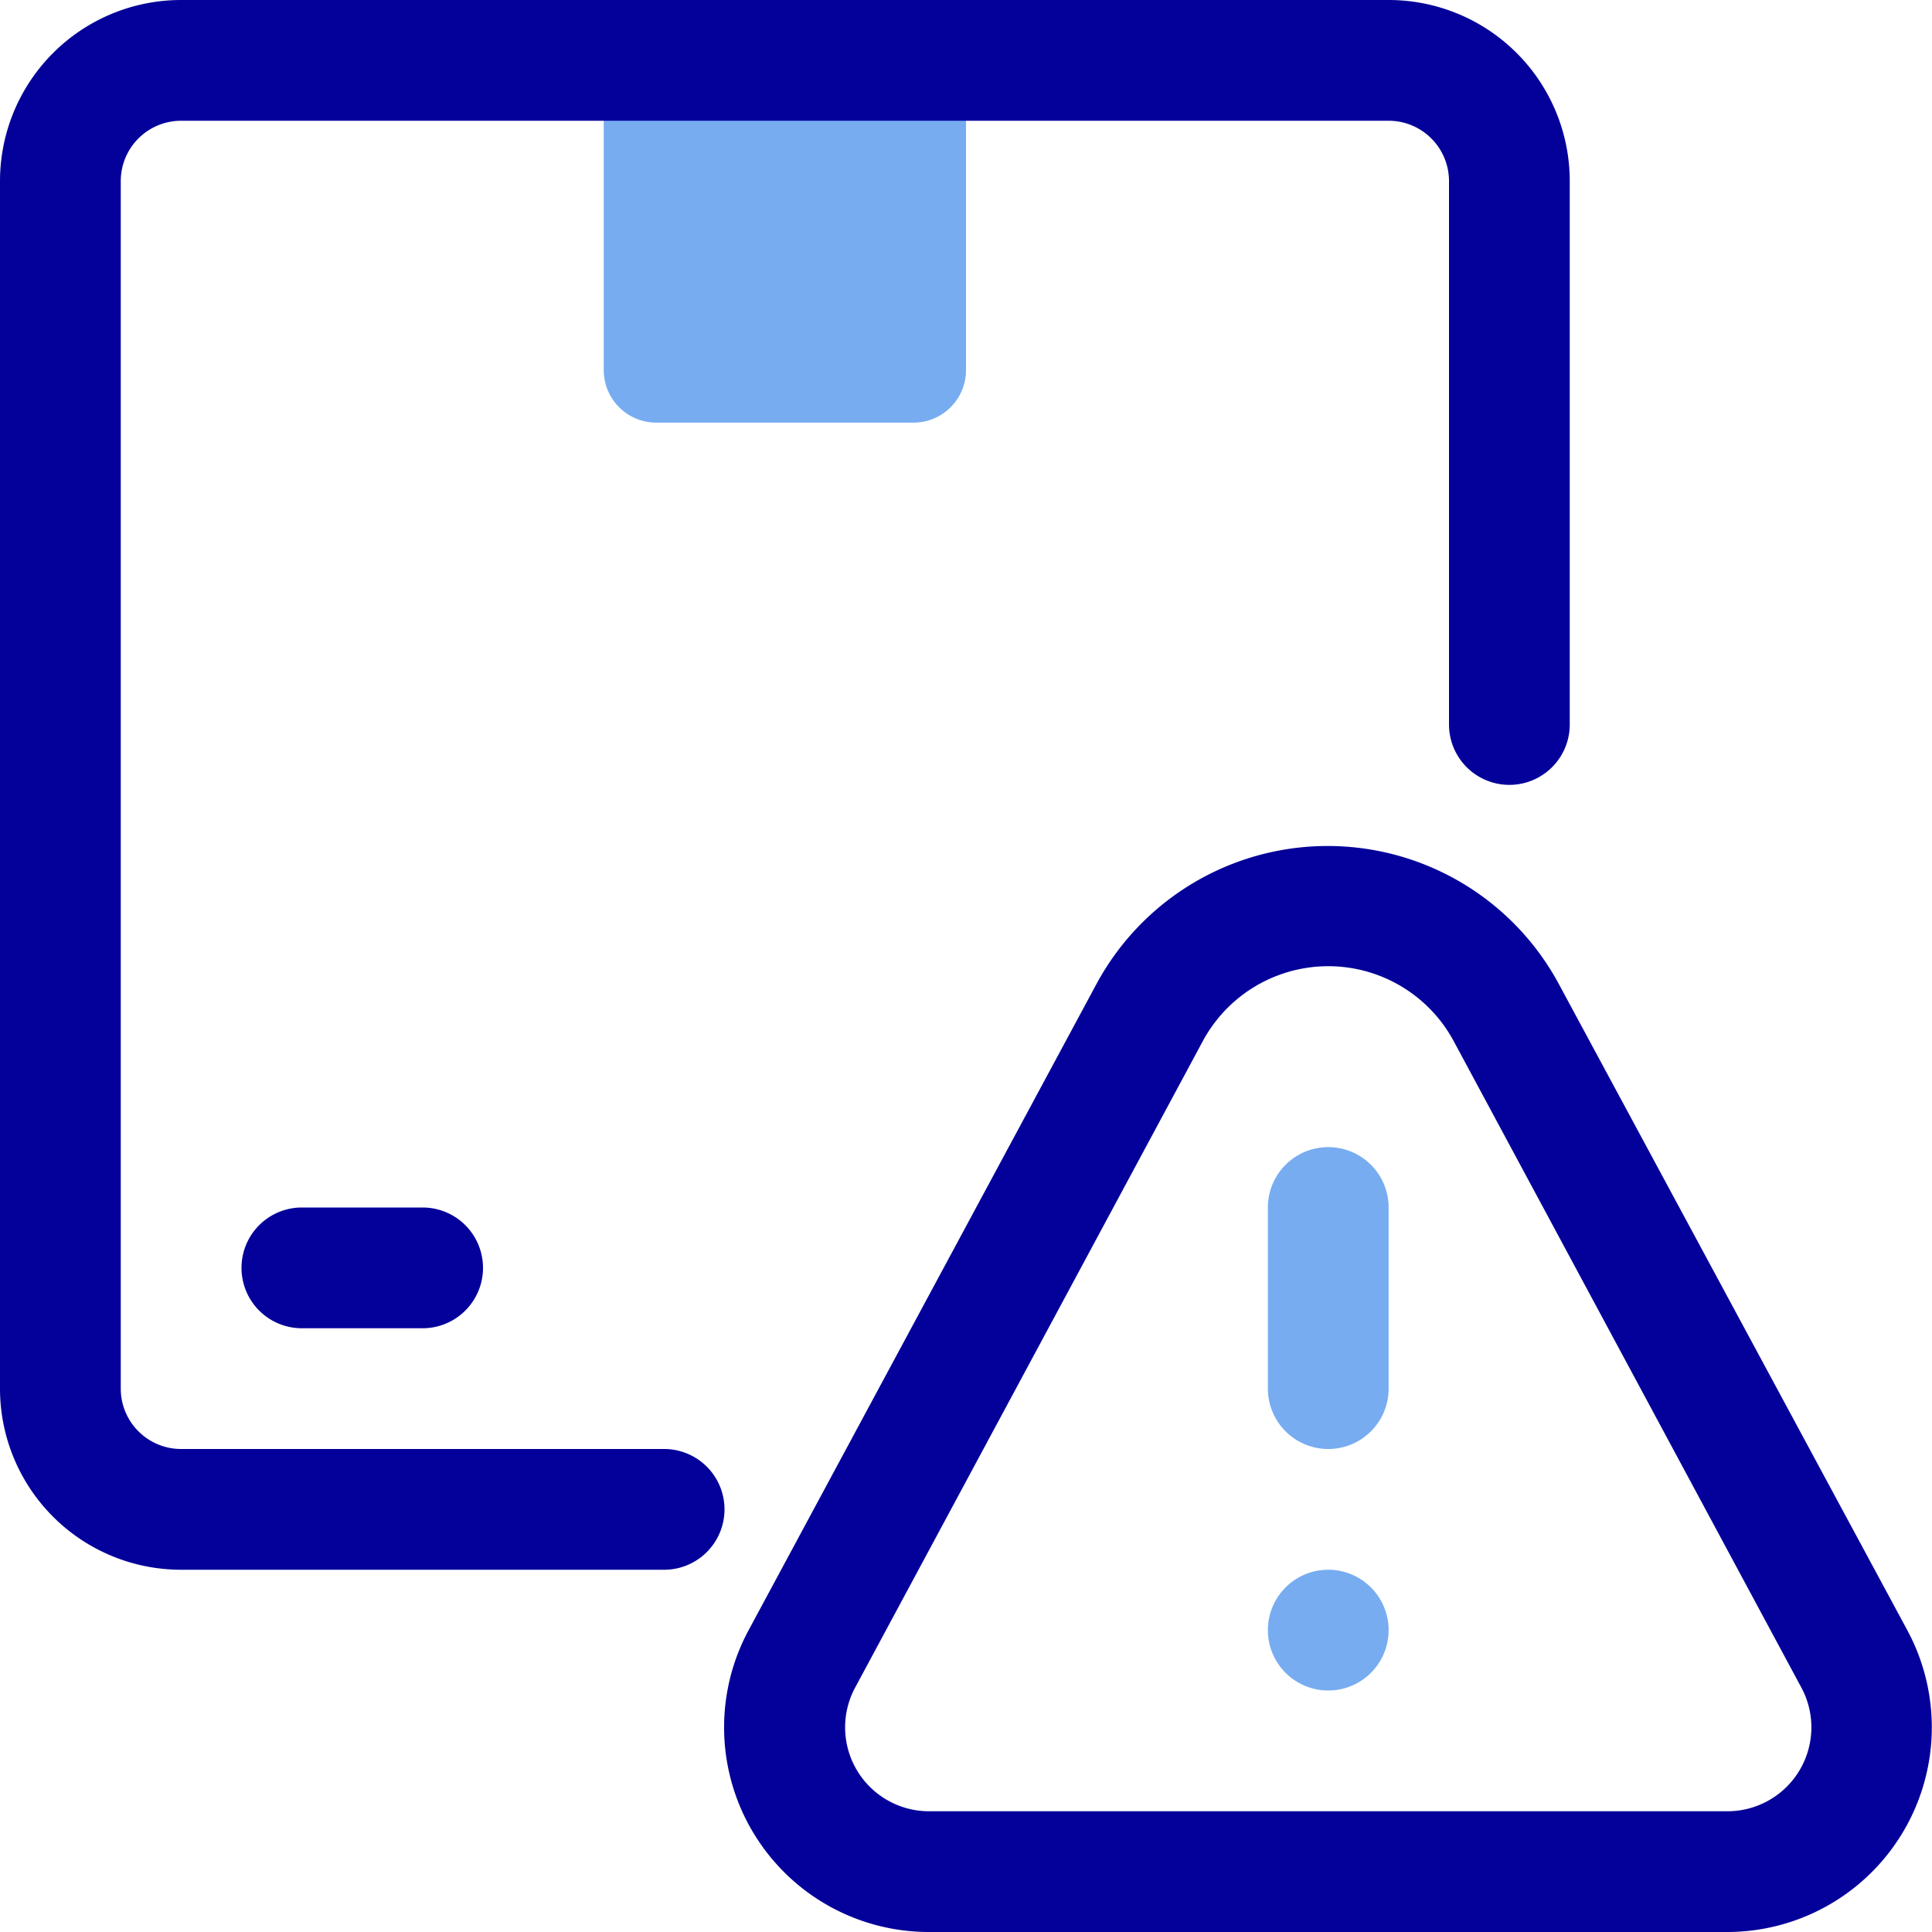 <?xml version="1.0" ?>
<!-- Uploaded to: SVG Repo, www.svgrepo.com, Generator: SVG Repo Mixer Tools -->
<svg width="800px" height="800px" viewBox="0 0 32 32" xmlns="http://www.w3.org/2000/svg">
<defs>
<style>.cls-1{fill:#77acf1;}.cls-2{fill:#04009a;}</style>
</defs>
<g data-name="3. Danger" id="_3._Danger">
<path class="cls-1" d="M10,1h6a0,0,0,0,1,0,0V6.13a.87.87,0,0,1-.87.87H10.87A.87.87,0,0,1,10,6.13V1A0,0,0,0,1,10,1Z"/>
<path class="cls-2" d="M11,26H3a3,3,0,0,1-3-3V3A3,3,0,0,1,3,0H23a3,3,0,0,1,3,3v9a1,1,0,0,1-2,0V3a1,1,0,0,0-1-1H3A1,1,0,0,0,2,3V23a1,1,0,0,0,1,1h8a1,1,0,0,1,0,2Z"/>
<path class="cls-2" d="M7,22H5a1,1,0,0,1,0-2H7a1,1,0,0,1,0,2Z"/>
<path class="cls-2" d="M28.6,32H15.4a3.39,3.39,0,0,1-3-5l5.76-10.7h0a4.35,4.35,0,0,1,7.66,0L31.59,27a3.39,3.39,0,0,1-3,5ZM19.93,17.23,14.17,27.94A1.39,1.39,0,0,0,15.4,30H28.6a1.39,1.39,0,0,0,1.23-2.06L24.07,17.23a2.36,2.36,0,0,0-4.14,0Z"/>
<path class="cls-1" d="M22,24a1,1,0,0,1-1-1V20a1,1,0,0,1,2,0v3A1,1,0,0,1,22,24Z"/>
<path class="cls-1" d="M22,28a1,1,0,1,1,0-2h0a1,1,0,0,1,0,2Z"/>
</g>
</svg>